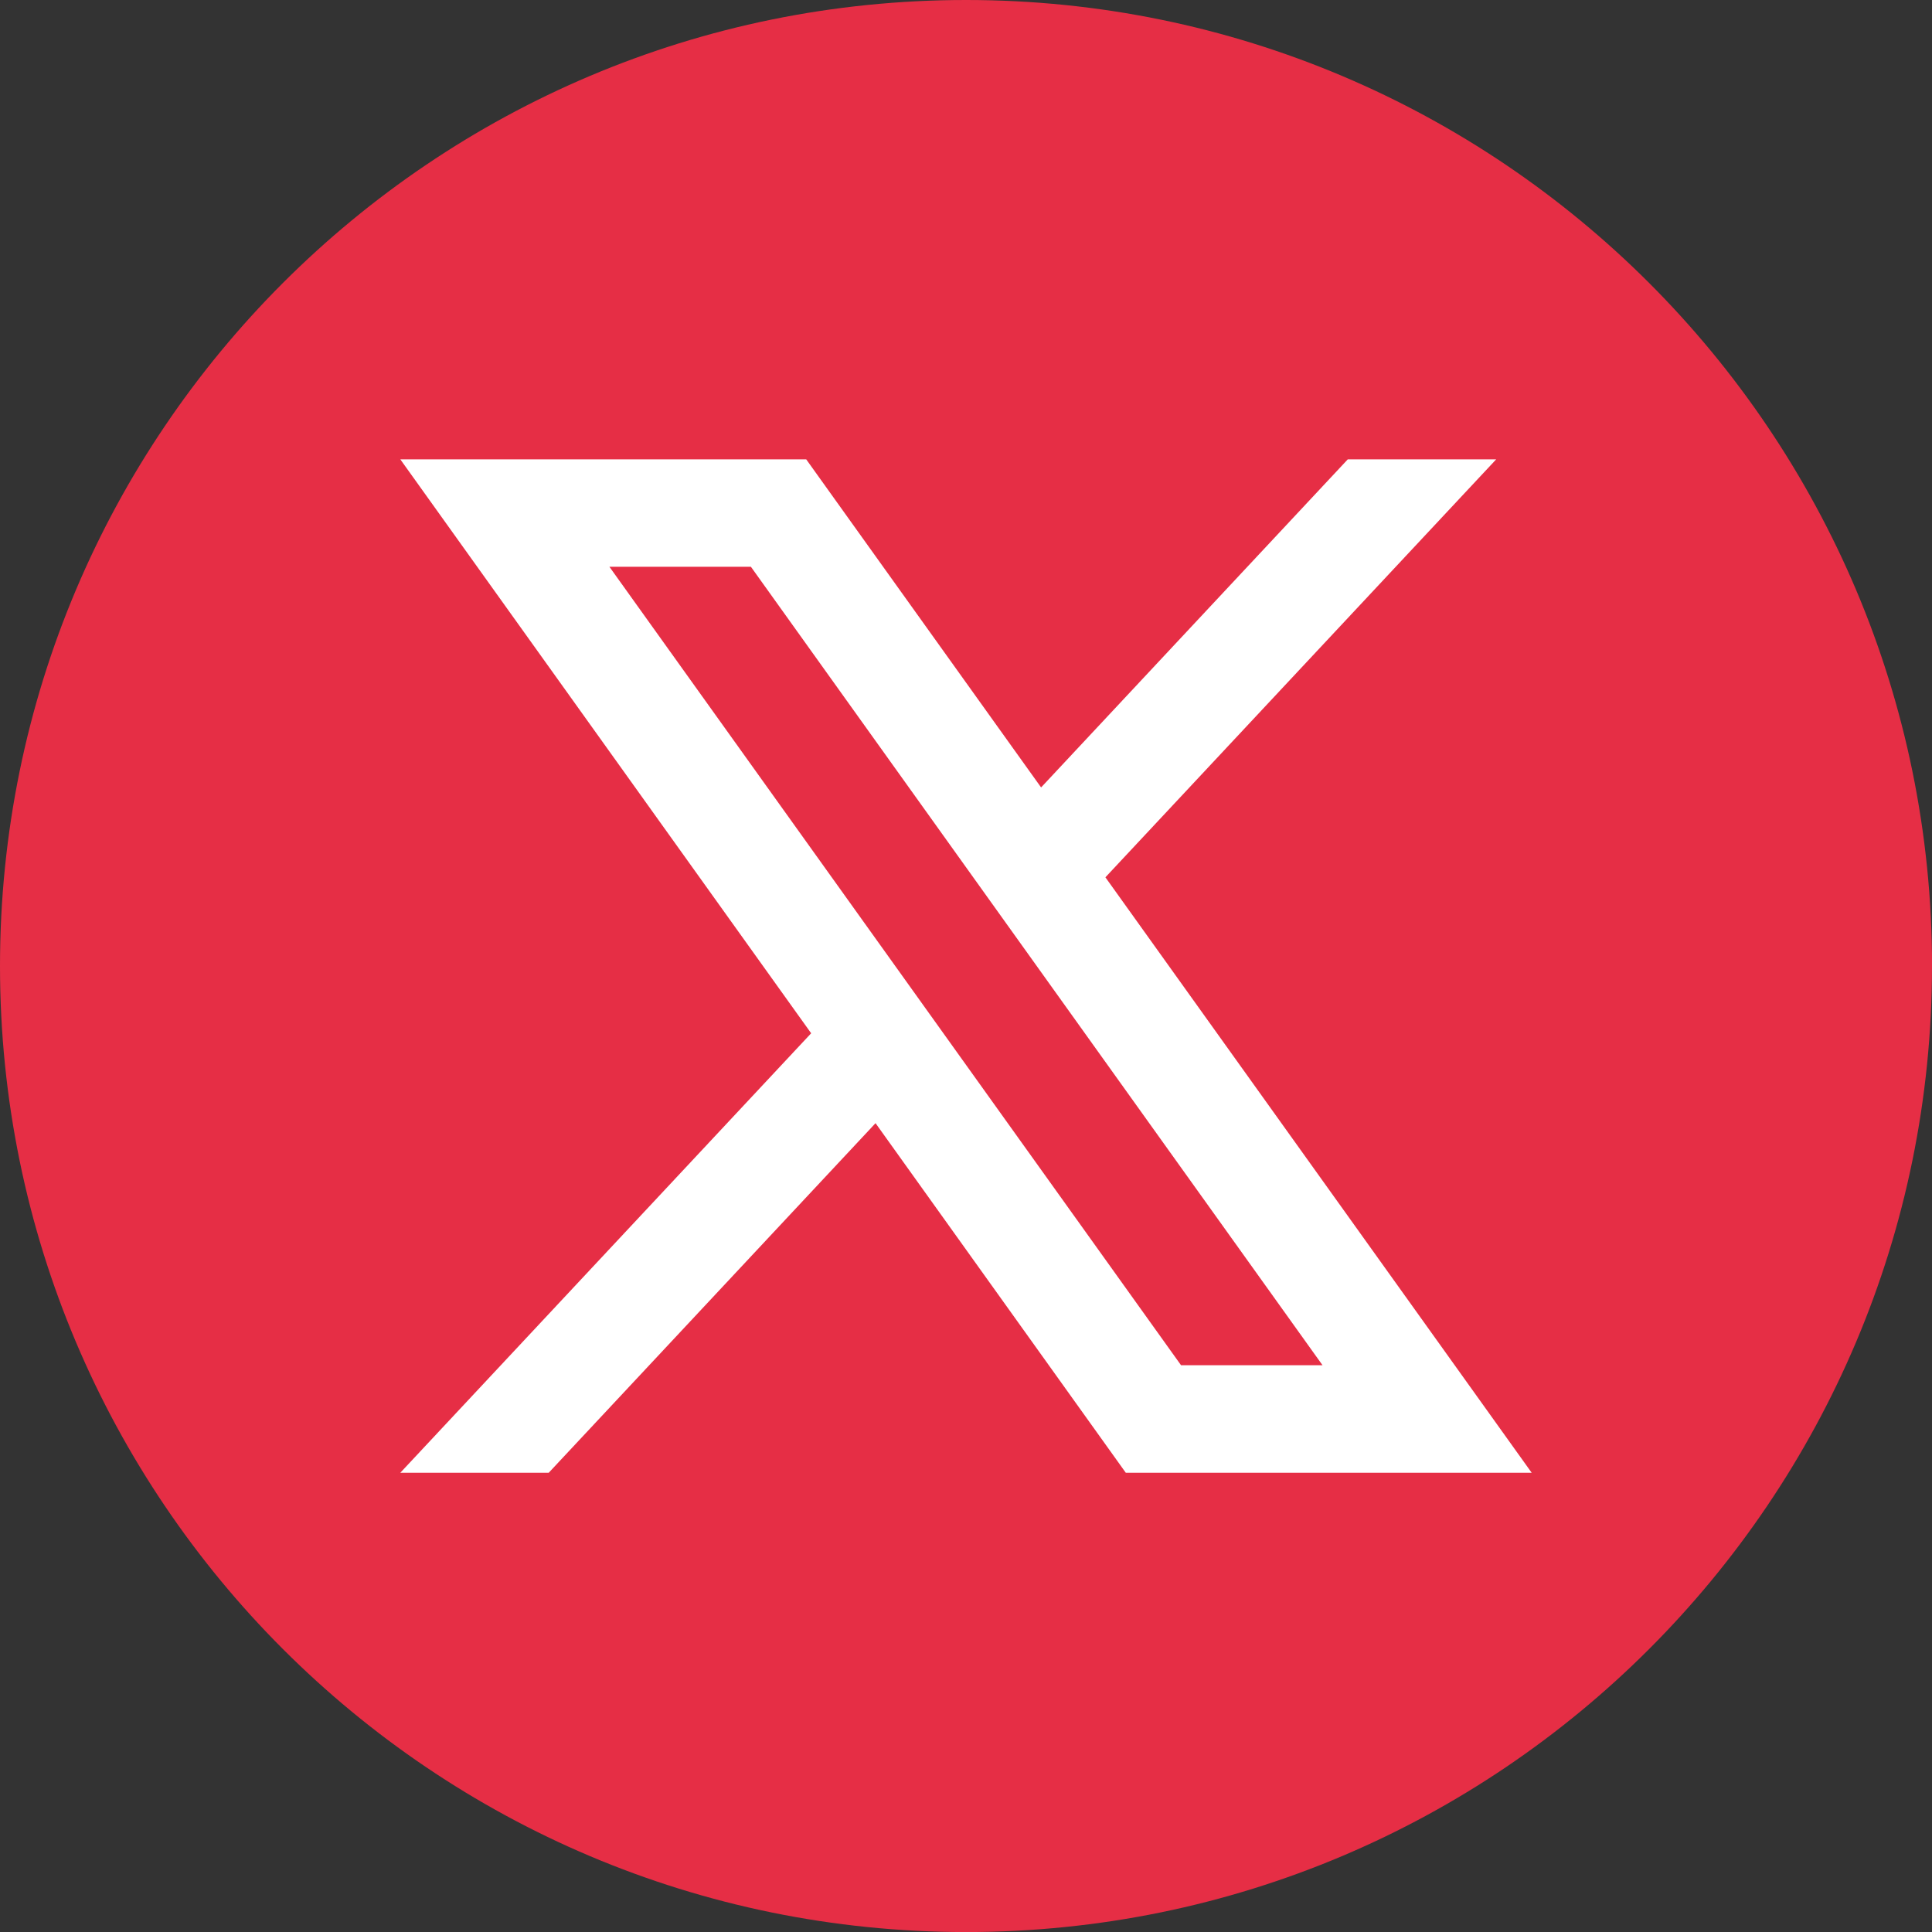 <?xml version="1.0" encoding="UTF-8"?> <svg xmlns="http://www.w3.org/2000/svg" id="_Слой_2" data-name="Слой 2" viewBox="0 0 397.35 397.35"><rect x="0" y="0" width="397.35" height="397.35" fill="#333333" stroke="none"/><defs><style> .cls-1 { fill: #e62e45; } .cls-1, .cls-2 { stroke-width: 0px; } .cls-2 { fill: #fff; } </style></defs><g id="objects"><g><path class="cls-1" d="M397.35,198.68c0,109.73-88.95,198.68-198.68,198.68h0C88.95,397.35,0,308.4,0,198.68h0C0,88.95,88.95,0,198.68,0h0c109.73,0,198.68,88.95,198.68,198.68h0Z"></path><path class="cls-2" d="M227.35,180.43l80.37-85.96h-30.52l-63.08,67.48-48.31-67.48h-83.48l84.5,118.04-84.5,90.39h30.52l67.22-71.9,51.47,71.9h83.48l-87.67-122.46ZM125.34,116.57h29.1l117.56,164.21h-29.1L125.34,116.57Z"></path></g></g></svg> 
